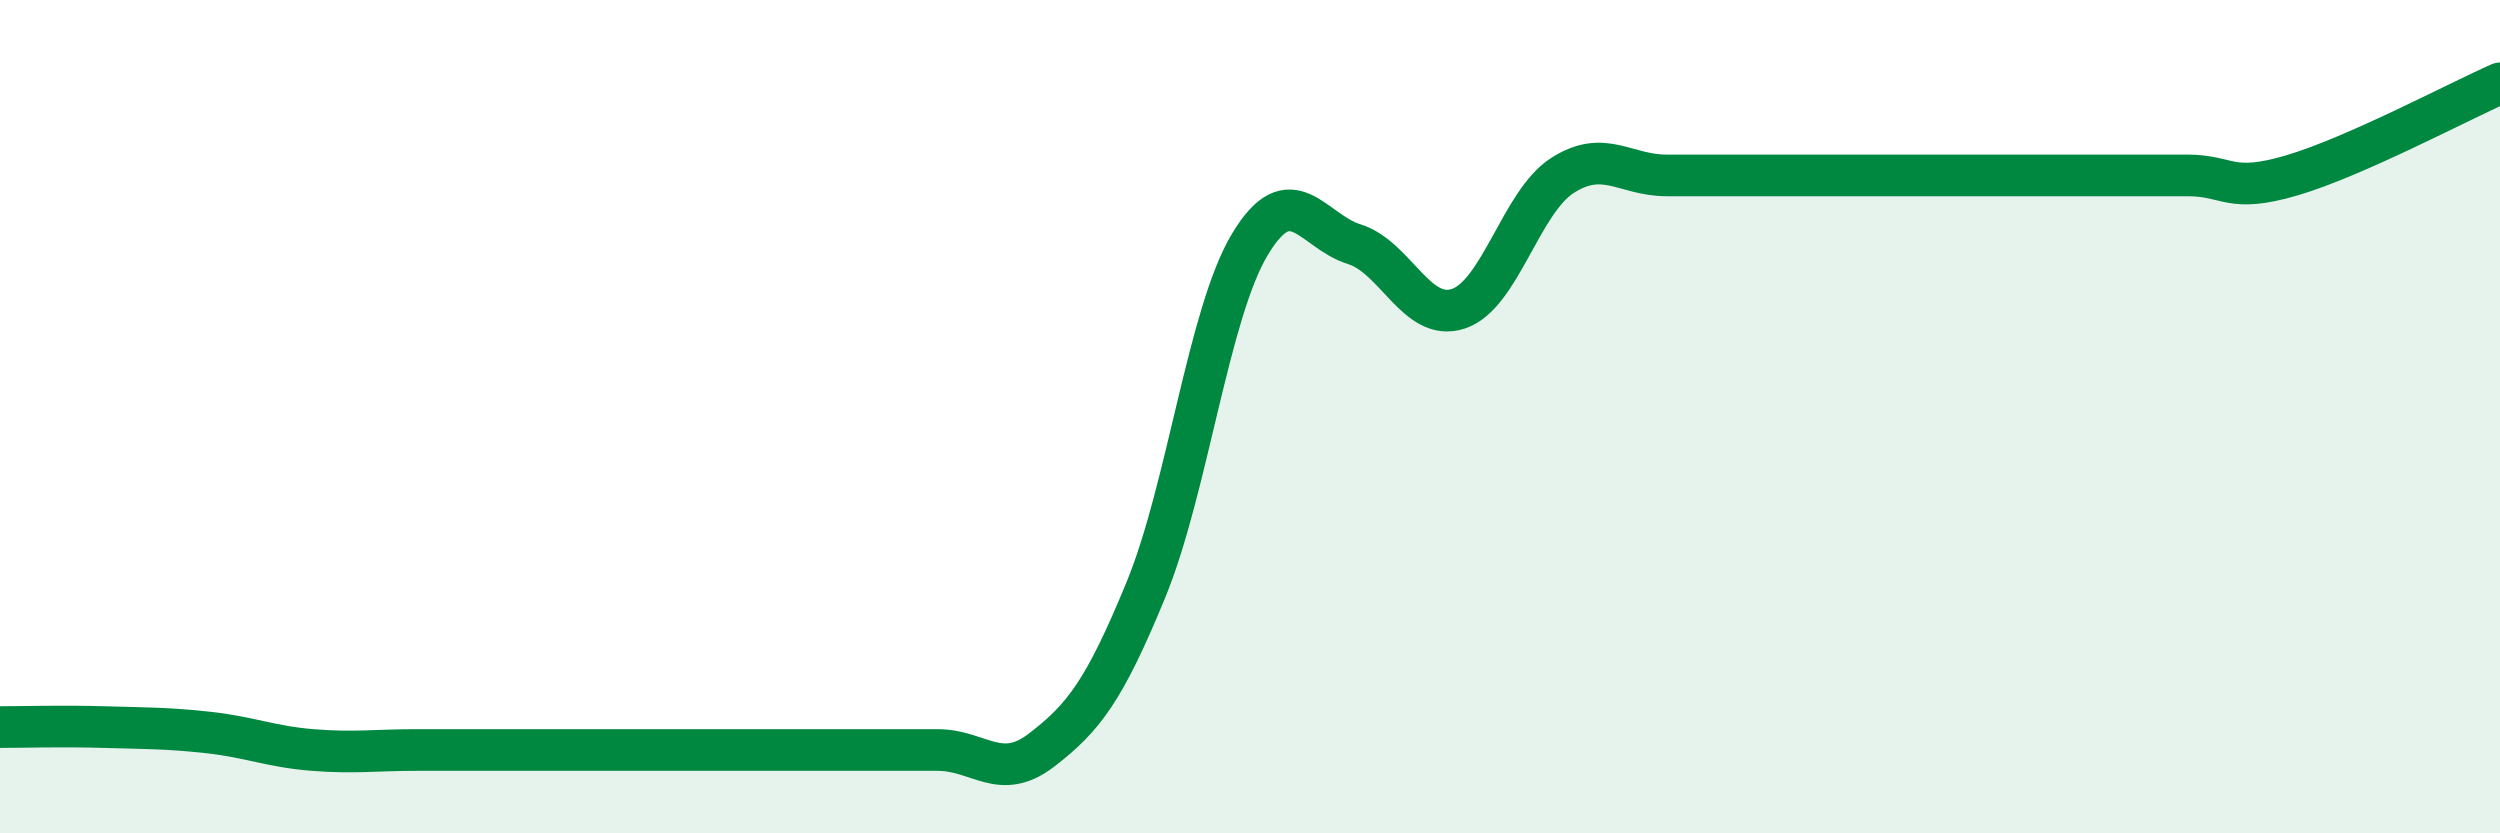 
    <svg width="60" height="20" viewBox="0 0 60 20" xmlns="http://www.w3.org/2000/svg">
      <path
        d="M 0,17.45 C 0.5,17.45 1.5,17.42 2.5,17.45 C 3.5,17.48 4,17.47 5,17.58 C 6,17.69 6.5,17.92 7.5,18 C 8.5,18.08 9,18 10,18 C 11,18 11.5,18 12.5,18 C 13.5,18 14,18 15,18 C 16,18 16.5,18 17.5,18 C 18.5,18 19,18 20,18 C 21,18 21.5,18 22.5,18 C 23.5,18 24,18.77 25,18 C 26,17.23 26.5,16.59 27.5,14.16 C 28.5,11.73 29,7.52 30,5.86 C 31,4.2 31.5,5.55 32.5,5.86 C 33.5,6.17 34,7.74 35,7.41 C 36,7.08 36.5,4.85 37.5,4.21 C 38.5,3.57 39,4.21 40,4.21 C 41,4.21 41.5,4.21 42.5,4.21 C 43.5,4.21 43.5,4.21 45,4.21 C 46.5,4.21 48.5,4.21 50,4.21 C 51.5,4.21 51.5,4.21 52.5,4.21 C 53.5,4.21 53.5,4.65 55,4.21 C 56.5,3.77 59,2.44 60,2L60 20L0 20Z"
        fill="#008740"
        opacity="0.1"
        stroke-linecap="round"
        stroke-linejoin="round"
      />
      <path
        d="M 0,17.45 C 0.5,17.45 1.5,17.42 2.5,17.45 C 3.5,17.48 4,17.47 5,17.58 C 6,17.69 6.5,17.92 7.5,18 C 8.5,18.08 9,18 10,18 C 11,18 11.5,18 12.5,18 C 13.5,18 14,18 15,18 C 16,18 16.5,18 17.5,18 C 18.5,18 19,18 20,18 C 21,18 21.5,18 22.5,18 C 23.5,18 24,18.77 25,18 C 26,17.23 26.5,16.59 27.5,14.16 C 28.5,11.73 29,7.52 30,5.86 C 31,4.2 31.5,5.55 32.5,5.86 C 33.5,6.17 34,7.74 35,7.41 C 36,7.08 36.5,4.85 37.5,4.21 C 38.5,3.57 39,4.21 40,4.21 C 41,4.21 41.5,4.21 42.5,4.21 C 43.5,4.21 43.5,4.21 45,4.21 C 46.5,4.21 48.5,4.21 50,4.21 C 51.5,4.21 51.5,4.21 52.5,4.21 C 53.5,4.21 53.5,4.65 55,4.21 C 56.5,3.77 59,2.44 60,2"
        stroke="#008740"
        stroke-width="1"
        fill="none"
        stroke-linecap="round"
        stroke-linejoin="round"
      />
    </svg>
  